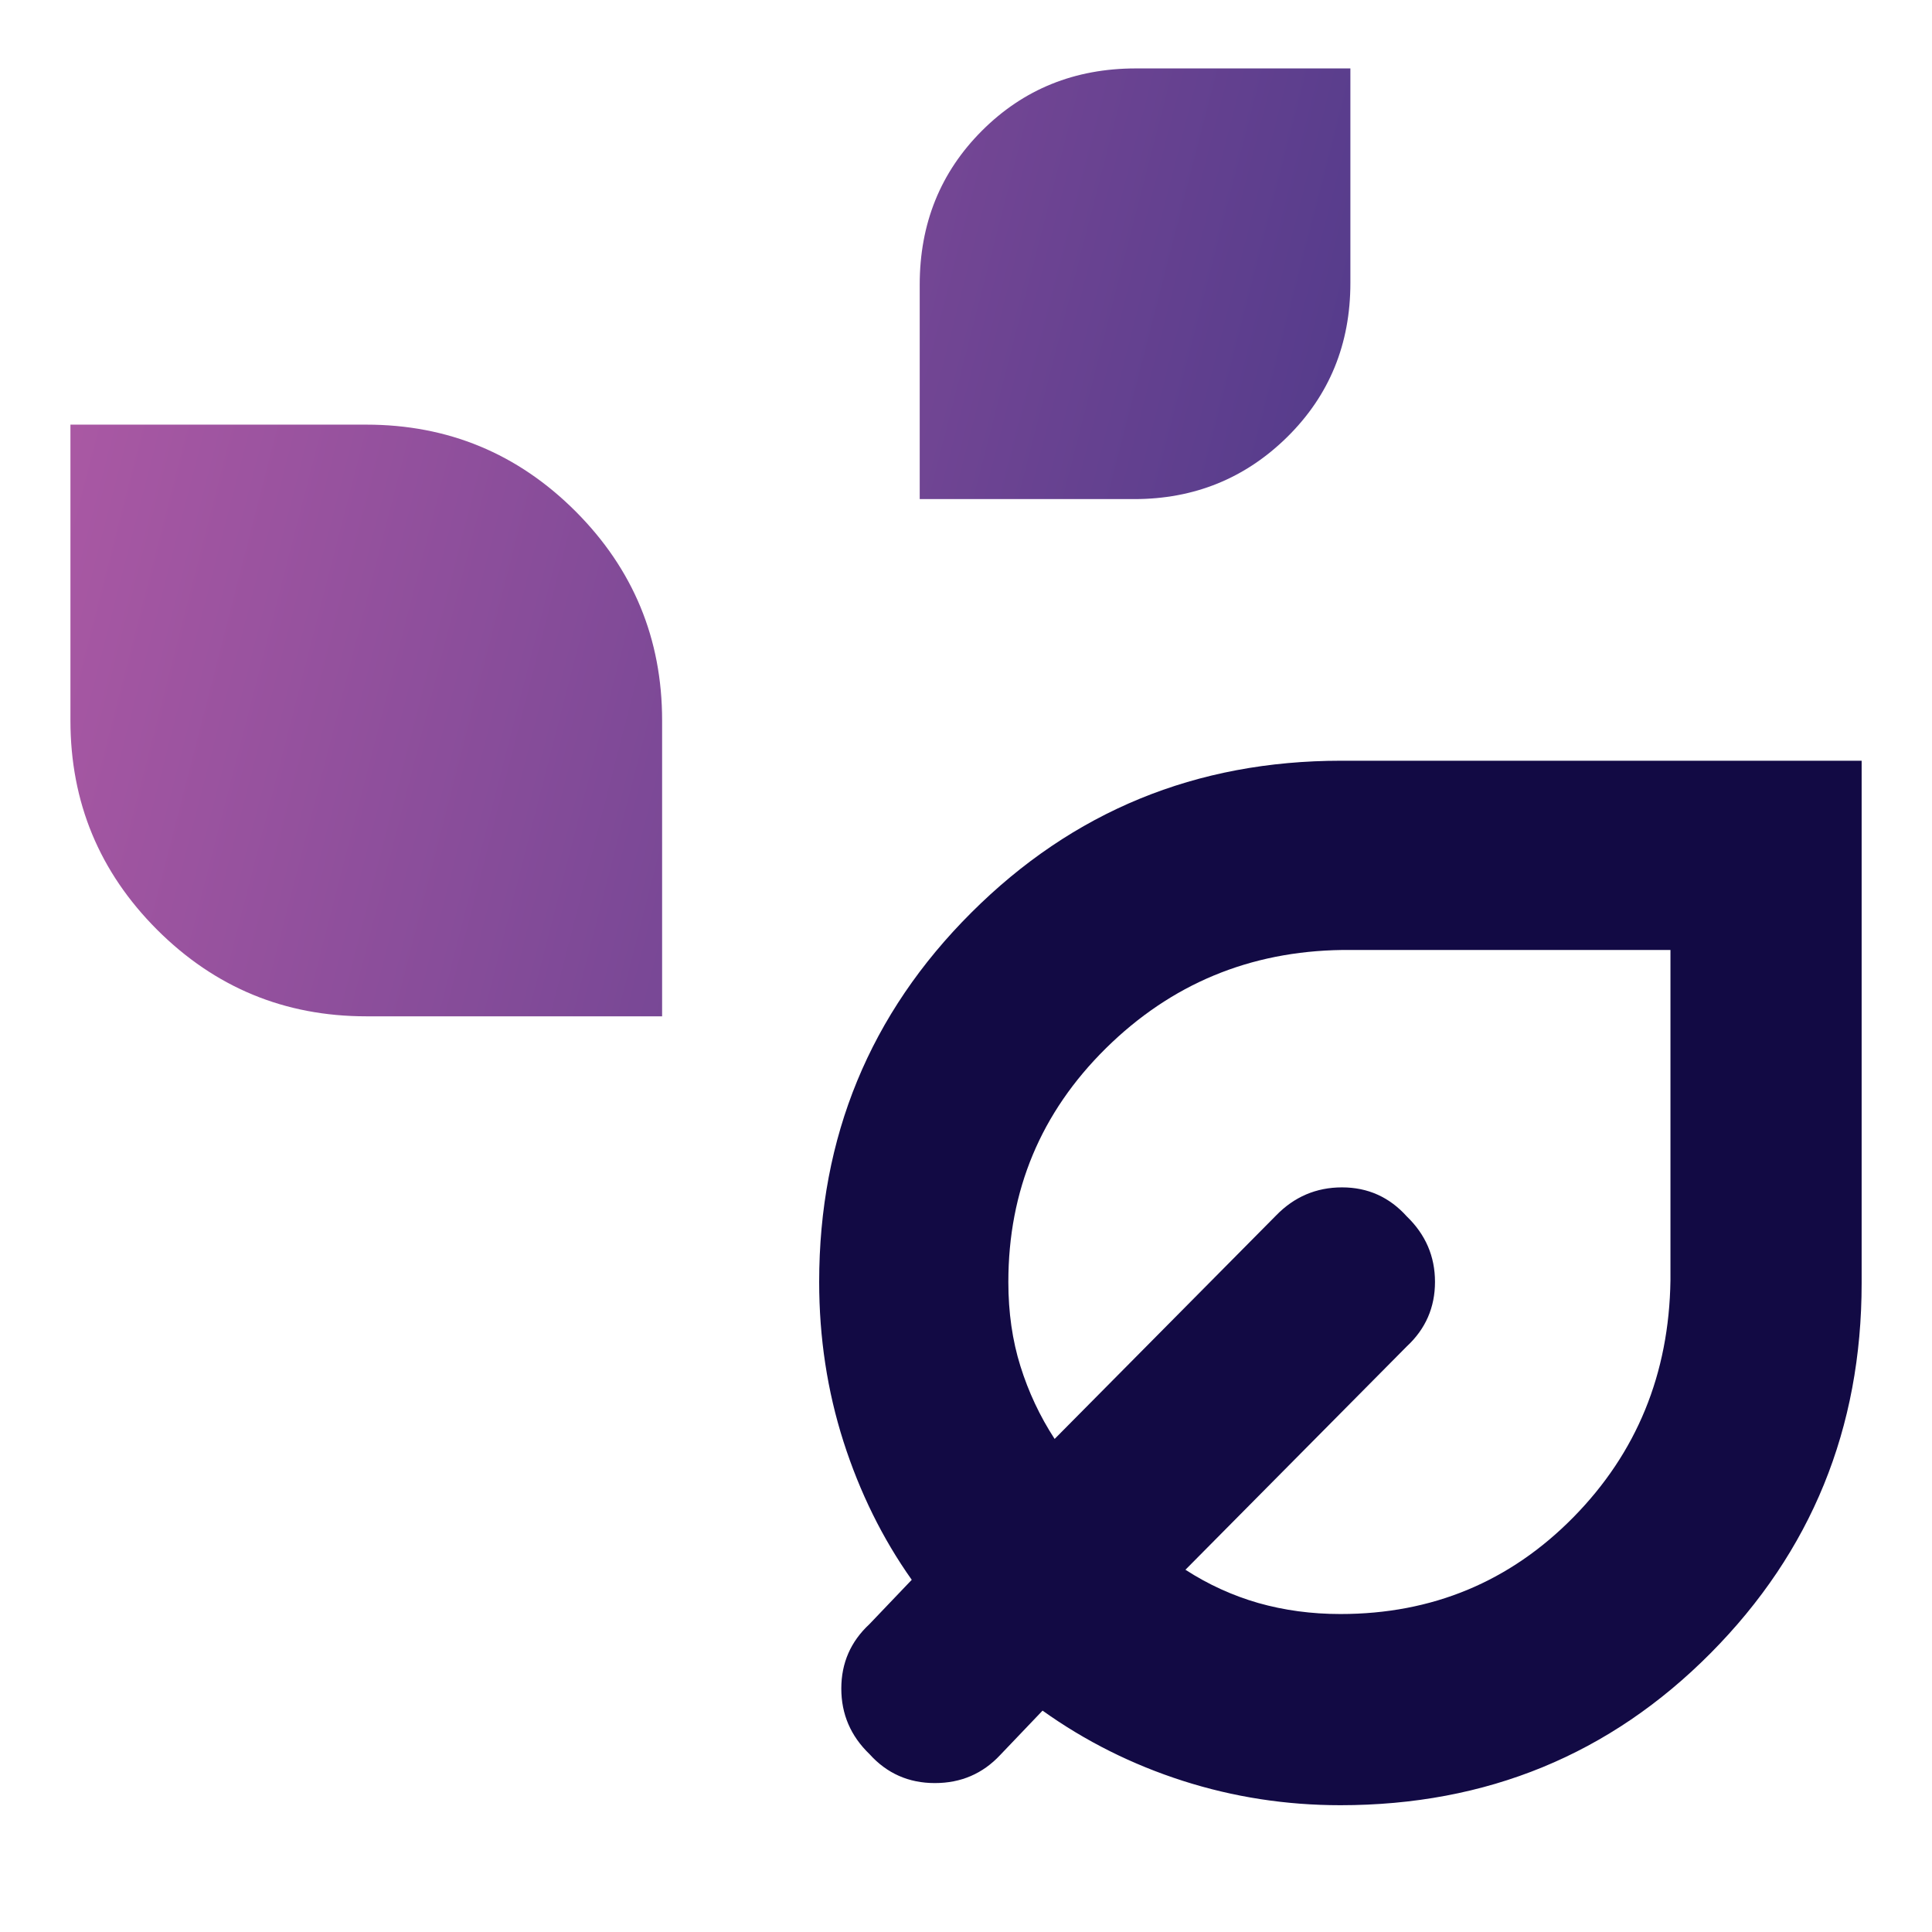 <?xml version="1.0" encoding="UTF-8"?>
<svg xmlns="http://www.w3.org/2000/svg" width="24" height="24" viewBox="0 0 24 24" fill="none">
  <path d="M16.651 22.425C15.975 22.425 15.323 22.324 14.693 22.122C14.063 21.92 13.482 21.629 12.951 21.25L12.426 21.8C12.208 22.034 11.937 22.15 11.613 22.15C11.288 22.15 11.017 22.03 10.801 21.79C10.567 21.565 10.451 21.293 10.451 20.976C10.451 20.659 10.567 20.392 10.801 20.175L11.326 19.625C10.962 19.111 10.68 18.538 10.478 17.908C10.277 17.278 10.176 16.617 10.176 15.925C10.176 14.124 10.806 12.594 12.066 11.337C13.326 10.079 14.857 9.45 16.661 9.45H23.126V15.941C23.126 17.744 22.501 19.275 21.251 20.535C20.001 21.795 18.467 22.425 16.651 22.425ZM16.651 20.05C17.79 20.05 18.754 19.65 19.543 18.85C20.331 18.05 20.734 17.068 20.751 15.905V11.801H16.672C15.524 11.817 14.547 12.224 13.738 13.022C12.93 13.82 12.526 14.788 12.526 15.925C12.526 16.303 12.576 16.652 12.676 16.971C12.776 17.291 12.917 17.592 13.101 17.875L15.851 15.1C16.077 14.867 16.351 14.75 16.671 14.75C16.991 14.75 17.259 14.87 17.476 15.111C17.709 15.336 17.826 15.607 17.826 15.924C17.826 16.241 17.709 16.509 17.476 16.725L14.726 19.5C15.009 19.683 15.311 19.821 15.631 19.913C15.952 20.004 16.291 20.05 16.651 20.05Z" fill="#120A44"></path>
  <path d="M11.425 3.536V6.2H14.089C14.835 6.2 15.47 5.942 15.992 5.427C16.514 4.911 16.775 4.274 16.775 3.515V0.85H14.111C13.351 0.85 12.714 1.108 12.198 1.624C11.683 2.139 11.425 2.777 11.425 3.536Z" fill="url(#paint0_linear_24283_71)"></path>
  <path d="M1.951 11.549C2.669 12.266 3.535 12.625 4.55 12.625H8.225V8.95C8.225 7.935 7.866 7.069 7.149 6.351C6.431 5.634 5.565 5.275 4.55 5.275H0.875V8.95C0.875 9.965 1.234 10.831 1.951 11.549Z" fill="url(#paint1_linear_24283_71)"></path>
  <defs>
    <linearGradient id="paint0_linear_24283_71" x1="0.875" y1="1.28" x2="27.088" y2="8.019" gradientUnits="userSpaceOnUse">
      <stop stop-color="#AF5AA5"></stop>
      <stop offset="0.635" stop-color="#503A8A"></stop>
      <stop offset="1" stop-color="#42326B"></stop>
    </linearGradient>
    <linearGradient id="paint1_linear_24283_71" x1="0.875" y1="1.28" x2="27.088" y2="8.019" gradientUnits="userSpaceOnUse">
      <stop stop-color="#AF5AA5"></stop>
      <stop offset="0.635" stop-color="#503A8A"></stop>
      <stop offset="1" stop-color="#42326B"></stop>
    </linearGradient>
  </defs>
</svg>
